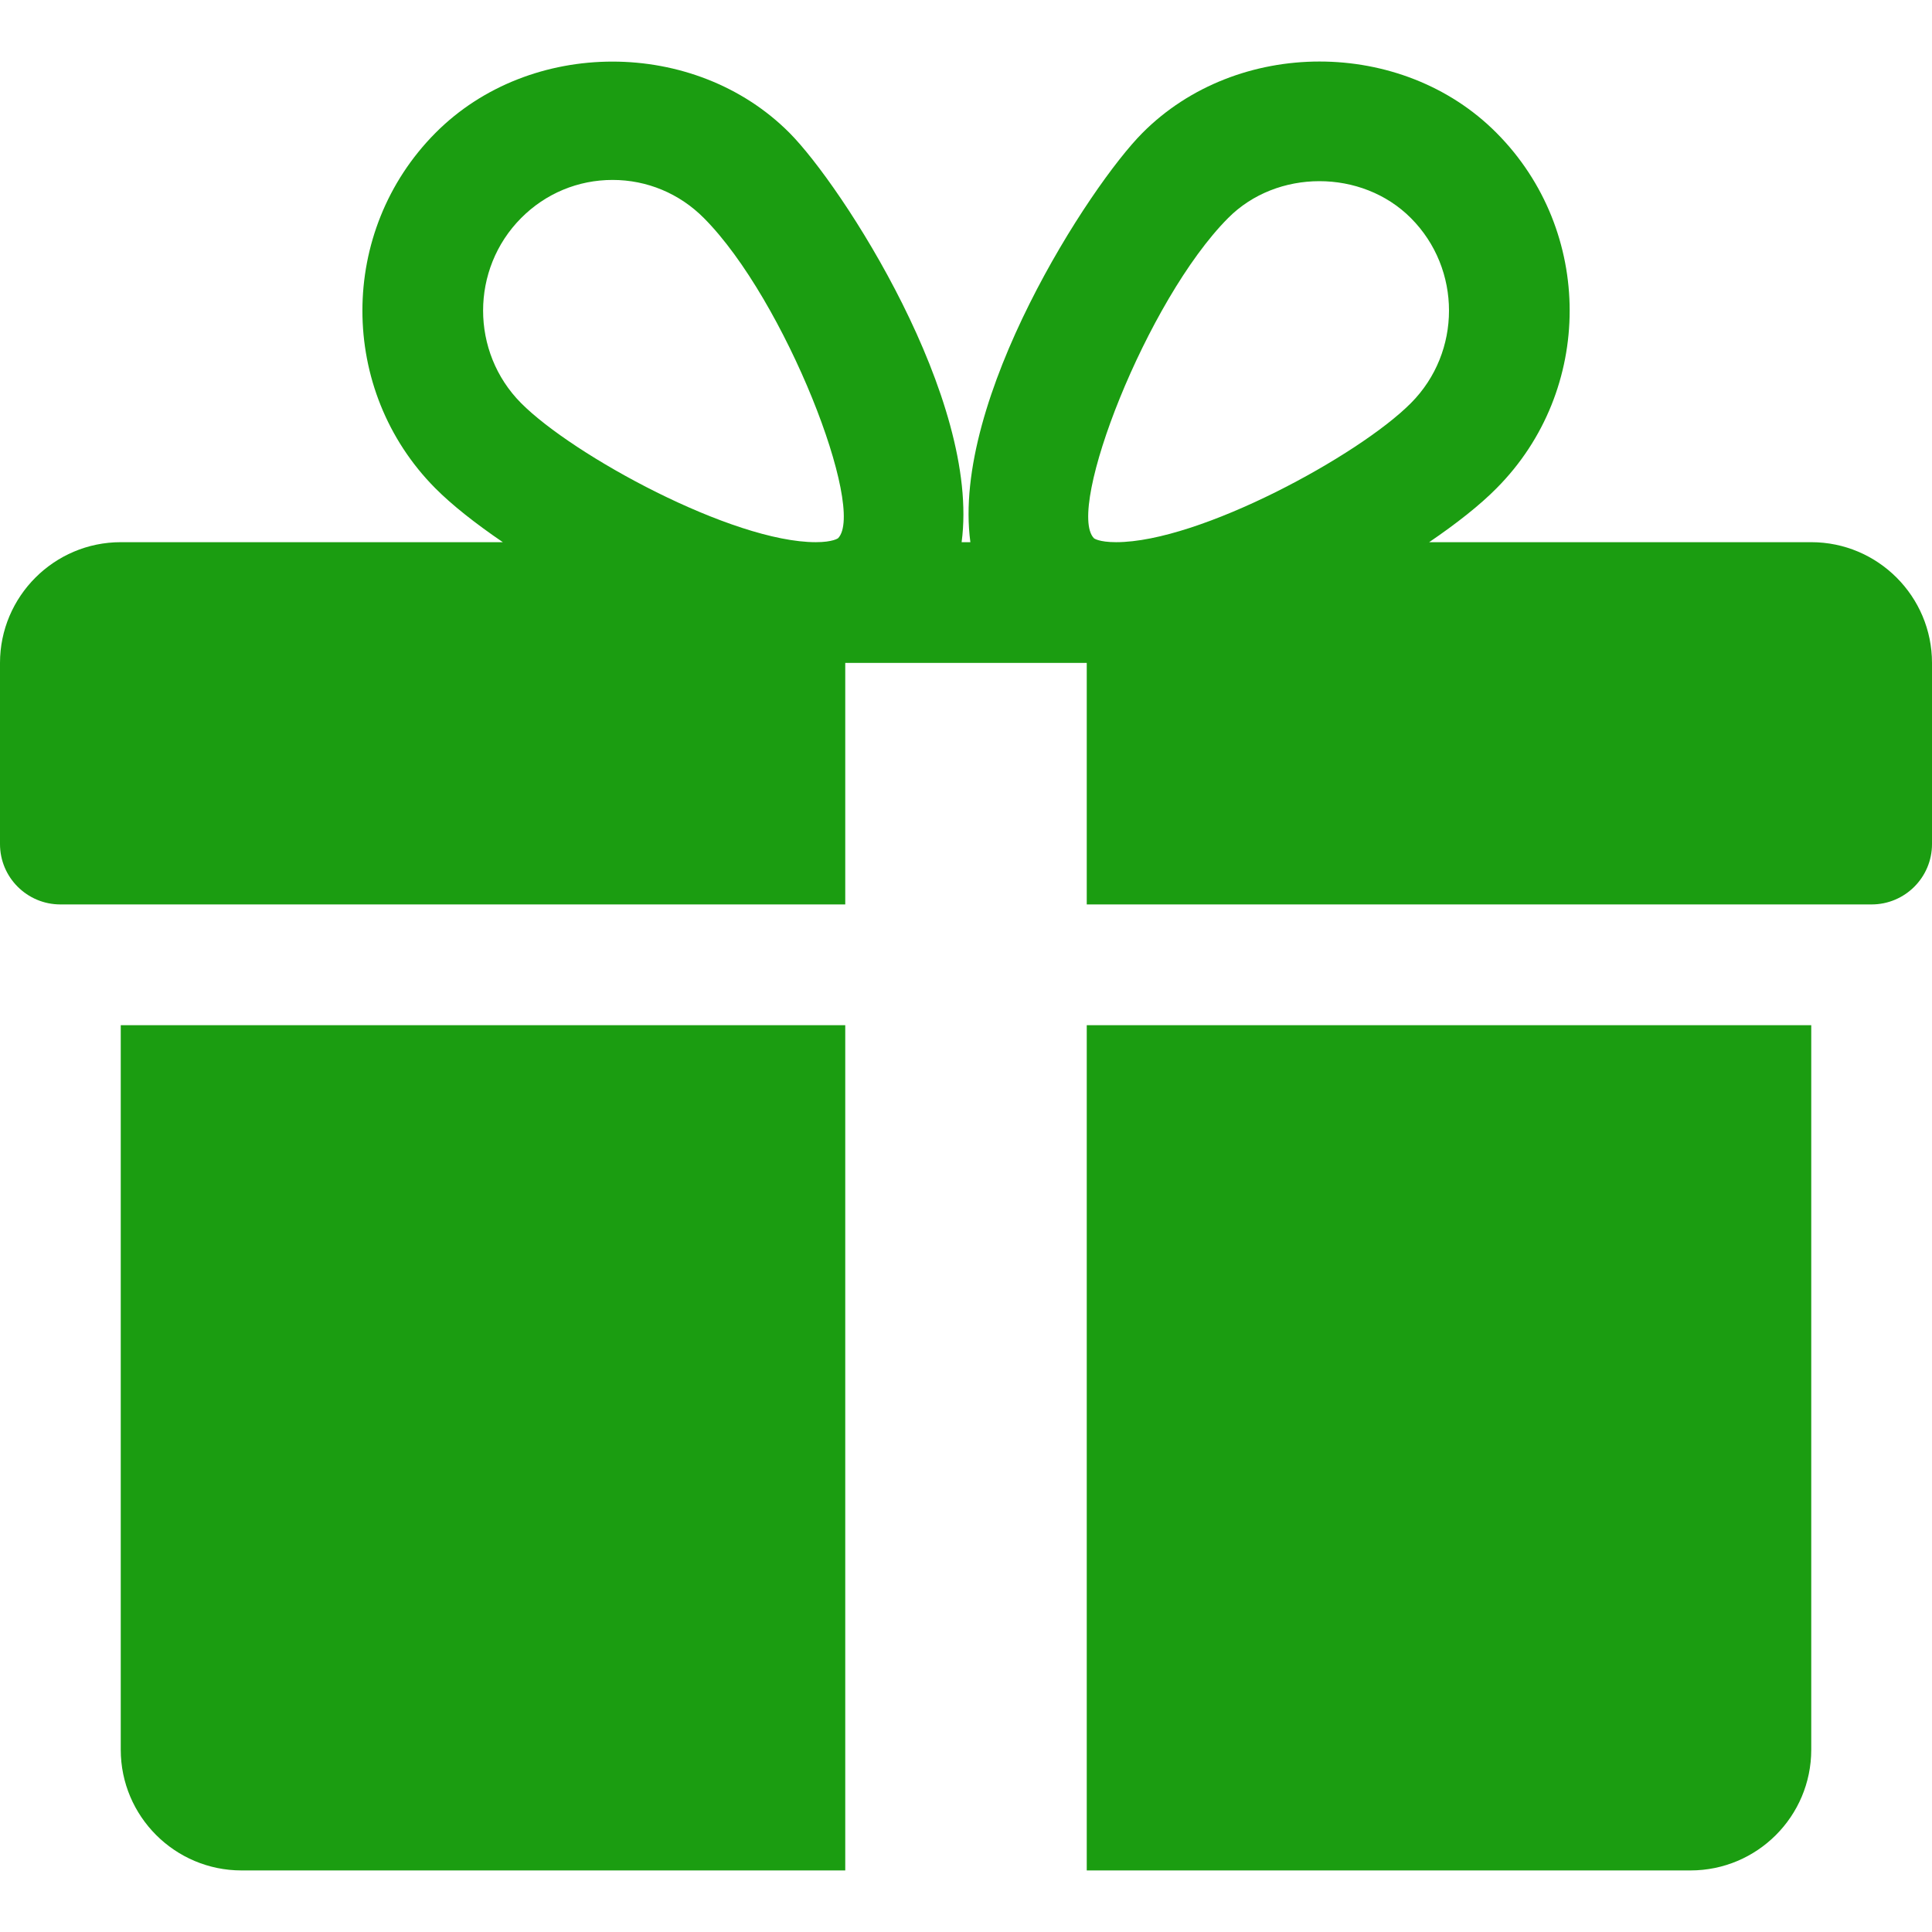 <svg width="30" height="30" viewBox="0 0 30 30" fill="none" xmlns="http://www.w3.org/2000/svg">
<path d="M1.875 15.919V27.169C1.875 28.204 2.717 29.044 3.75 29.044H13.125V15.919H1.875Z" fill="#1B9D11"/>
<path d="M28.125 8.419H22.192C22.618 8.129 22.984 7.84 23.239 7.581C24.752 6.061 24.752 3.586 23.239 2.065C21.769 0.584 19.207 0.587 17.739 2.065C16.926 2.881 14.769 6.201 15.068 8.419H14.932C15.229 6.201 13.072 2.881 12.261 2.065C10.791 0.587 8.229 0.587 6.761 2.065C5.25 3.586 5.25 6.061 6.759 7.581C7.016 7.84 7.382 8.129 7.808 8.419H1.875C0.842 8.419 0 9.261 0 10.294V13.107C0 13.624 0.42 14.044 0.938 14.044H13.125V10.294H16.875V14.044H29.062C29.58 14.044 30 13.624 30 13.107V10.294C30 9.261 29.16 8.419 28.125 8.419ZM13.014 8.357C13.014 8.357 12.936 8.419 12.668 8.419C11.372 8.419 8.899 7.073 8.091 6.259C7.305 5.468 7.305 4.178 8.091 3.387C8.471 3.004 8.976 2.794 9.512 2.794C10.046 2.794 10.551 3.004 10.931 3.387C12.195 4.658 13.451 7.906 13.014 8.357ZM17.331 8.419C17.064 8.419 16.986 8.359 16.986 8.357C16.549 7.906 17.805 4.658 19.069 3.387C19.824 2.624 21.146 2.62 21.909 3.387C22.697 4.178 22.697 5.468 21.909 6.259C21.101 7.073 18.628 8.419 17.331 8.419Z" fill="#1B9D11"/>
<path d="M16.875 15.919V29.044H26.25C27.285 29.044 28.125 28.204 28.125 27.169V15.919H16.875Z" fill="#1B9D11"/>
</svg>

